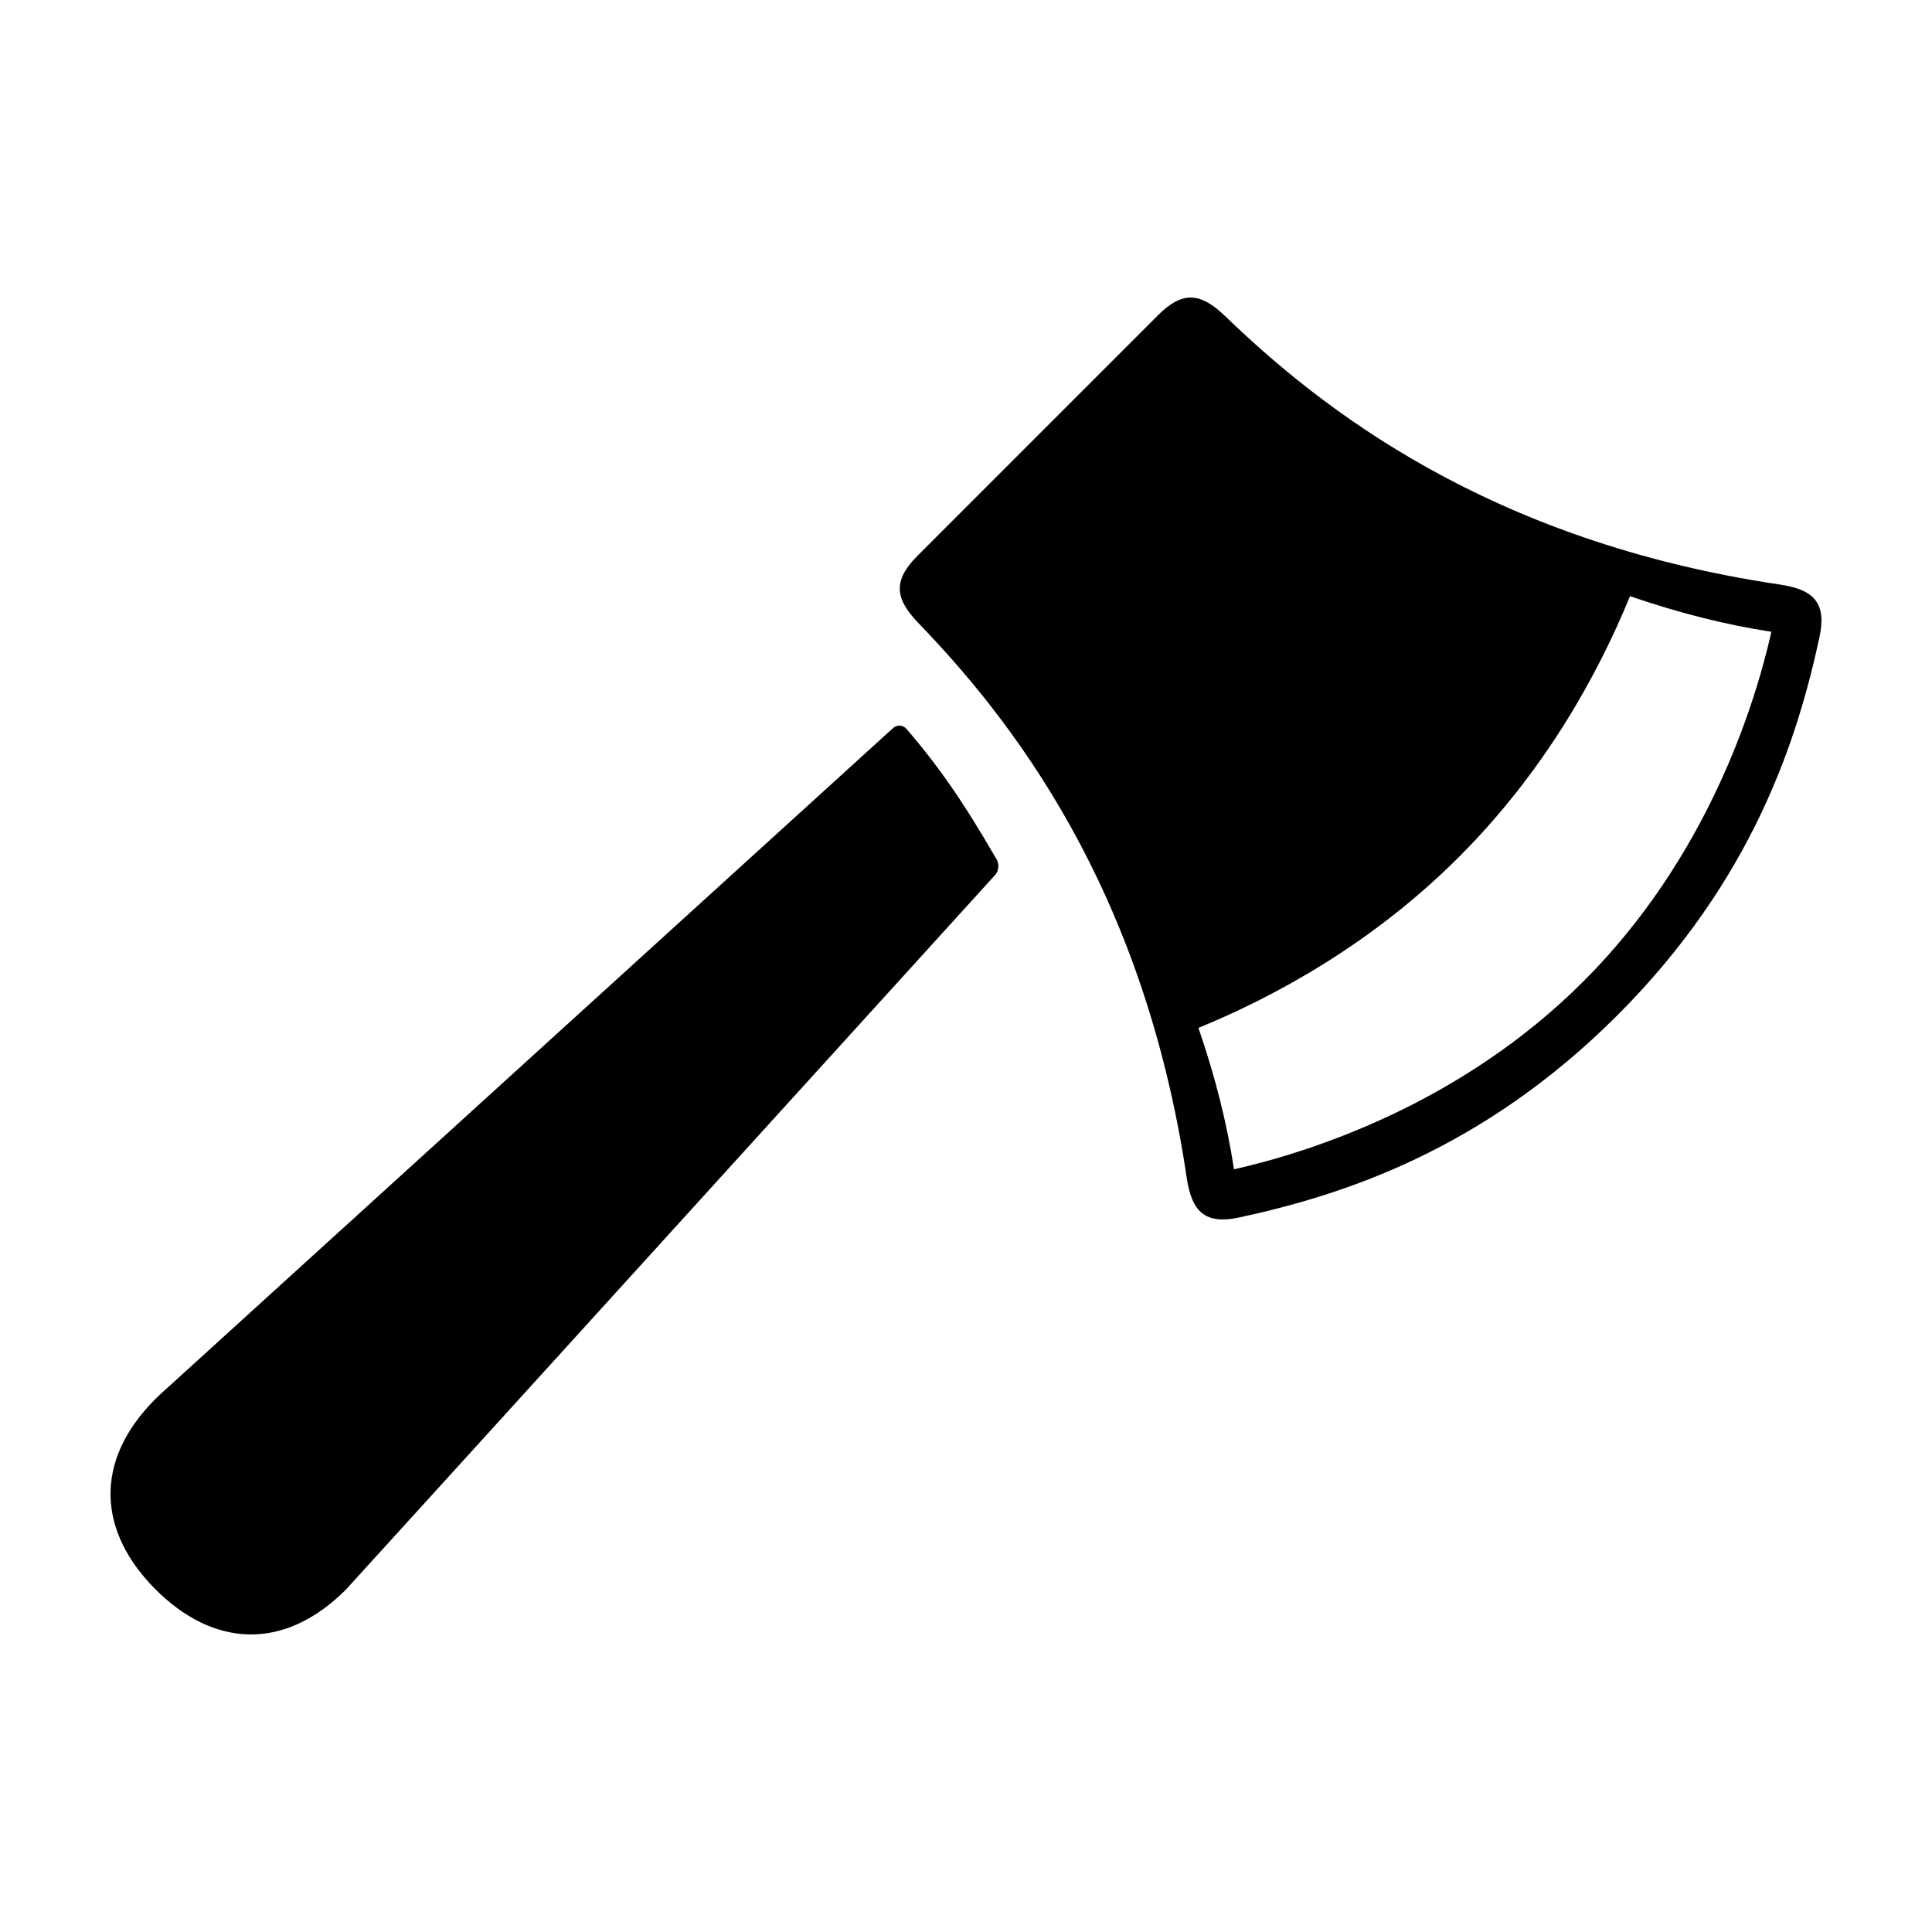 <?xml version="1.0" encoding="UTF-8"?>
<!-- The Best Svg Icon site in the world: iconSvg.co, Visit us! https://iconsvg.co -->
<svg fill="#000000" width="800px" height="800px" version="1.1" viewBox="144 144 512 512" xmlns="http://www.w3.org/2000/svg">
 <g>
  <path d="m626.19 312.79c1.918-8.934-1.445-12.539-10.473-13.875-77.531-11.488-122.08-47.07-147.08-71.172-6.57-6.344-11.332-6.625-17.793-0.168l-63.676 63.688c-6.453 6.457-6.172 11.227 0.168 17.801 24.098 24.992 59.68 69.551 71.164 147.11 1.344 9.027 4.949 12.395 13.871 10.473 27.262-5.879 64.398-17.715 100.25-53.59 35.867-35.863 47.703-73.012 53.57-100.26zm-155.17 141.09c-1.812-11.977-4.957-24.504-9.422-37.473 20.531-8.43 46.223-22.469 69.062-45.328 22.852-22.848 36.891-48.535 45.312-69.086 12.973 4.465 25.496 7.617 37.469 9.43-4.5 19.906-17.094 59.918-49.801 92.637-32.723 32.723-72.742 45.328-92.621 49.82z"/>
  <path d="m186.22 513.74c-0.312 0.348-0.605 0.562-0.996 0.957-16.742 16.742-15.062 35.441 0 50.512 15.07 15.07 33.773 16.742 50.496 0 0.402-0.395 0.629-0.684 0.926-1.027 0.035 0.031 153.2-168.61 171.07-188.3 0.938-1.031 1.133-2.852 0.438-4.062-8.766-15.18-15.453-24.848-23.957-34.672-0.906-1.055-2.5-1.137-3.523-0.203z"/>
 </g>
</svg>